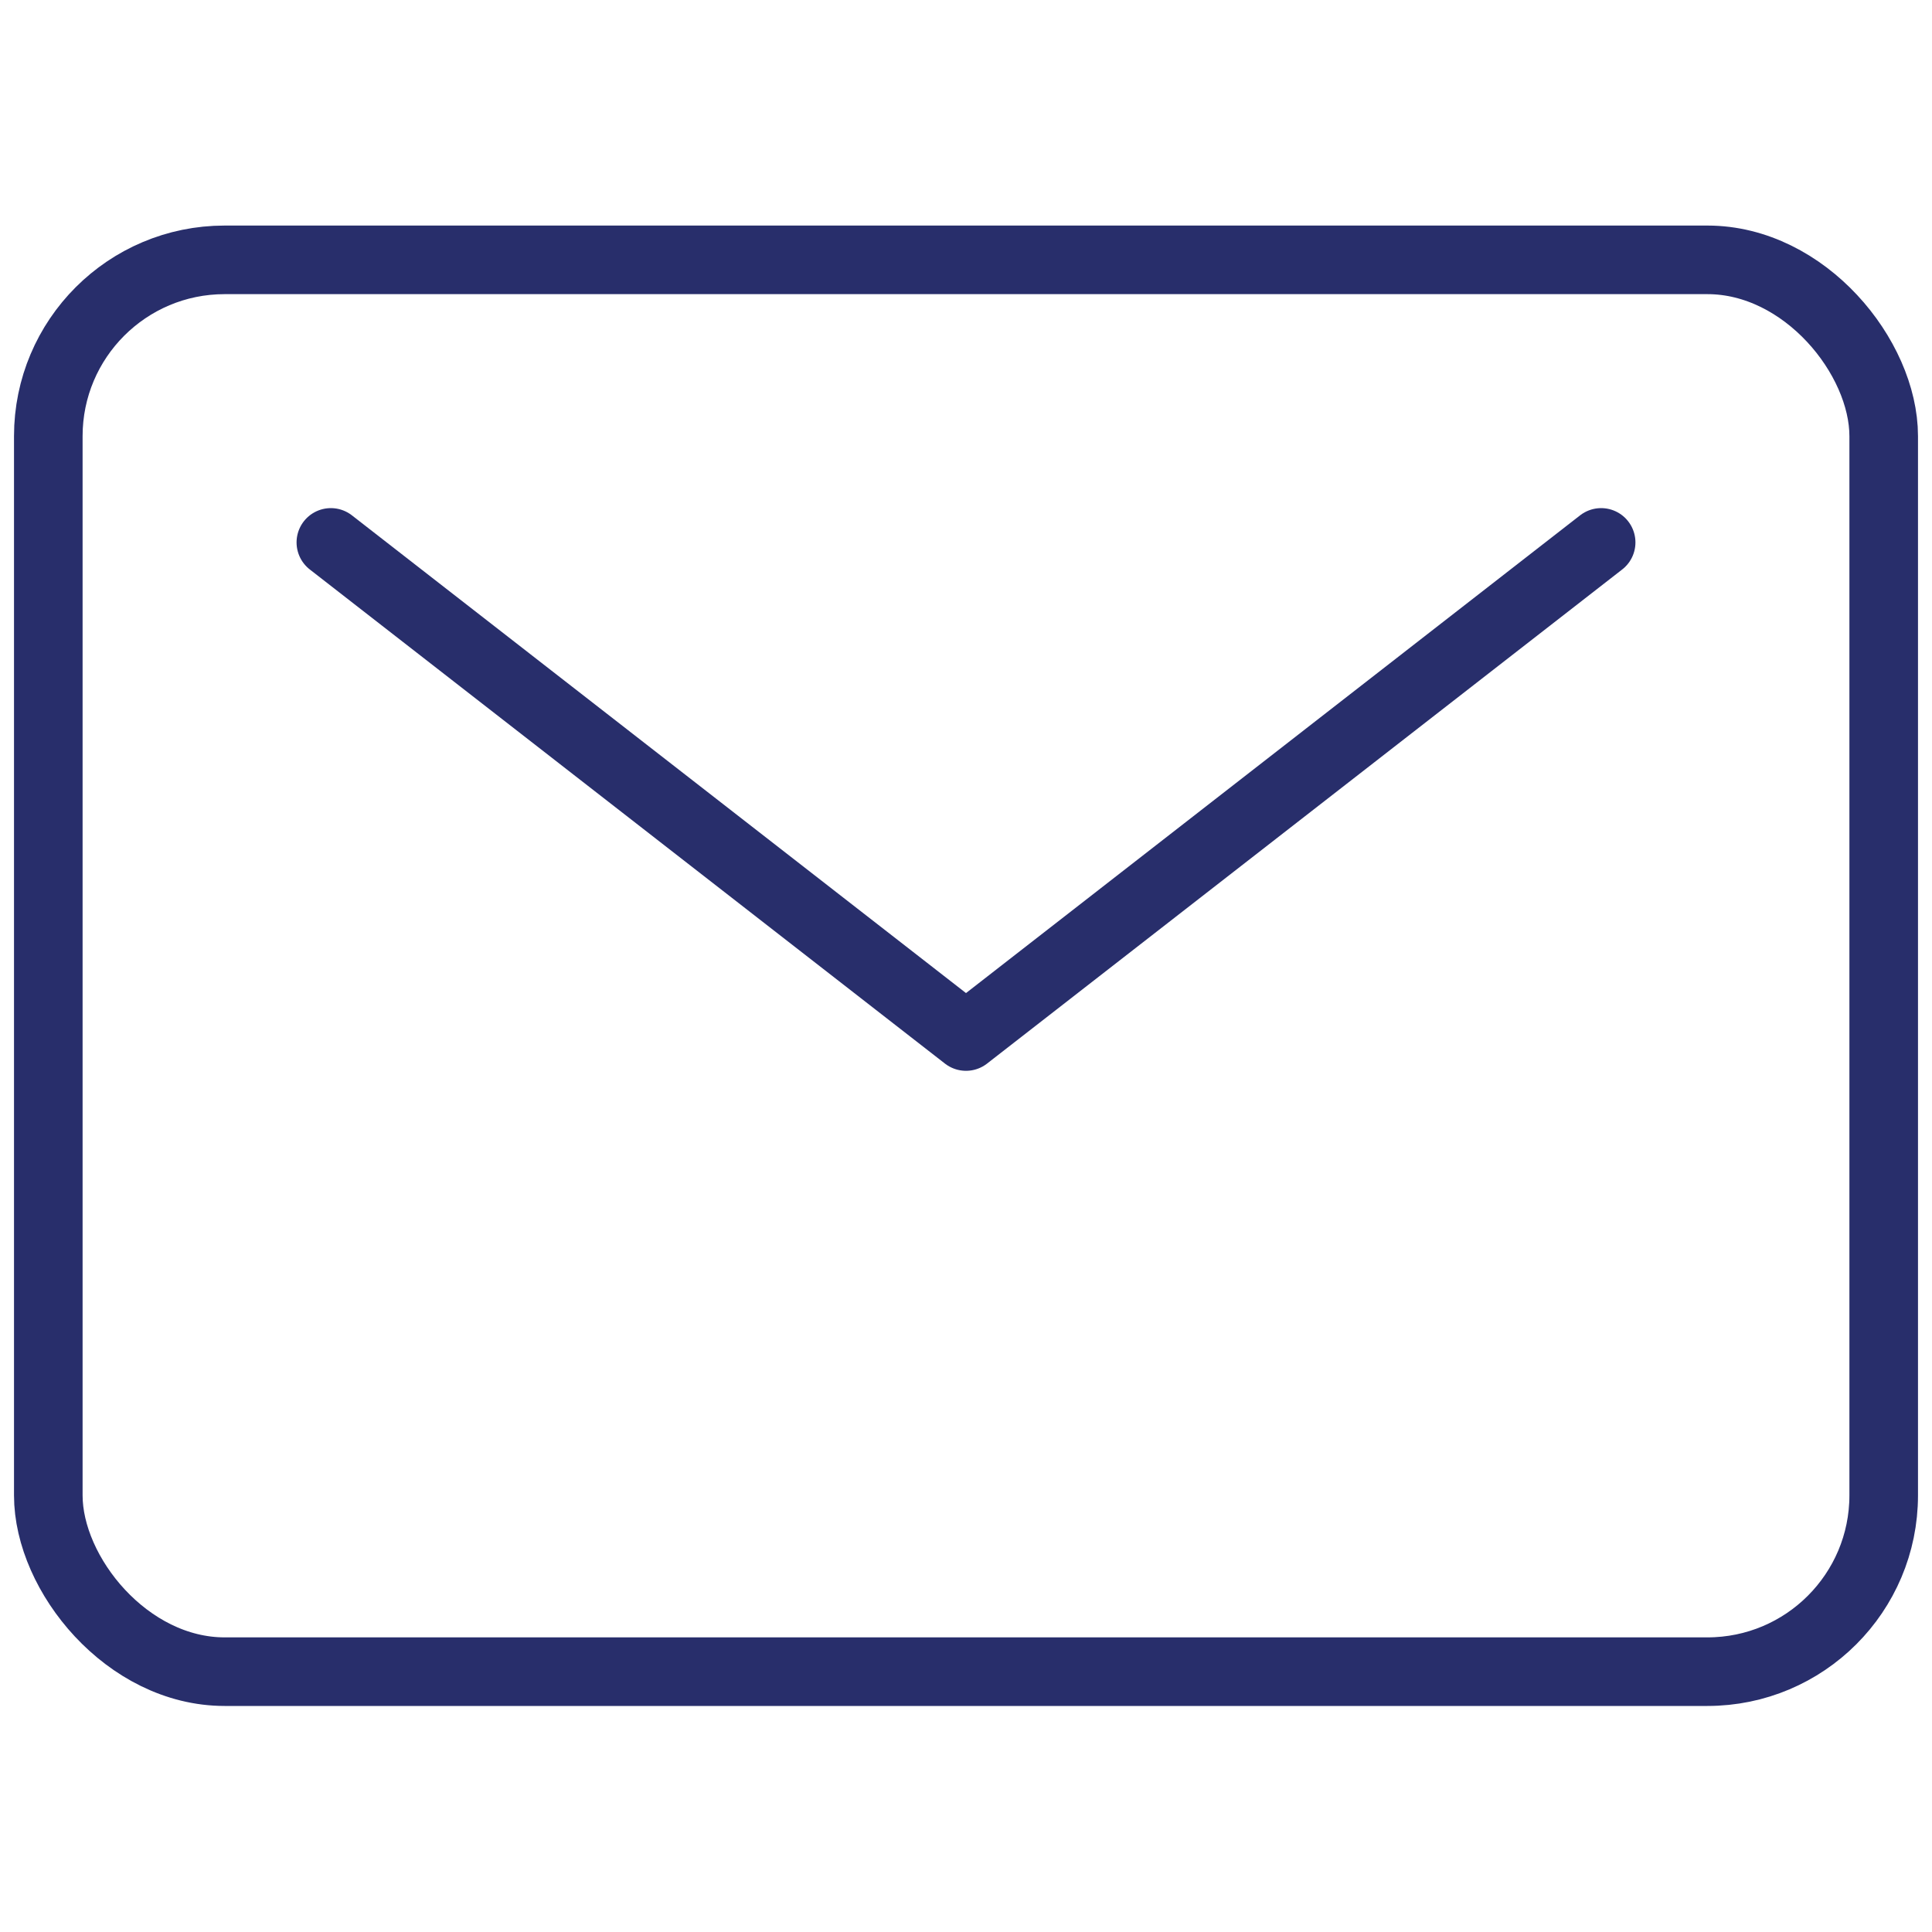 <?xml version="1.0" encoding="UTF-8"?>
<svg id="Layer_1" xmlns="http://www.w3.org/2000/svg" version="1.1" viewBox="0 0 40 40">
  <!-- Generator: Adobe Illustrator 29.8.1, SVG Export Plug-In . SVG Version: 2.1.1 Build 2)  -->
  <defs>
    <style>
      .st0 {
        fill: none;
        stroke: #282e6b;
        stroke-linecap: round;
        stroke-linejoin: round;
        stroke-width: 1.42px;
      }
    </style>
  </defs>
  <rect class="st0" x="1" y="5.38" width="38" height="29.23" rx="3.65" ry="3.65"/>
  <path class="st0" d="M6.85,11.23l13.15,10.23,13.15-10.23"/>
</svg>